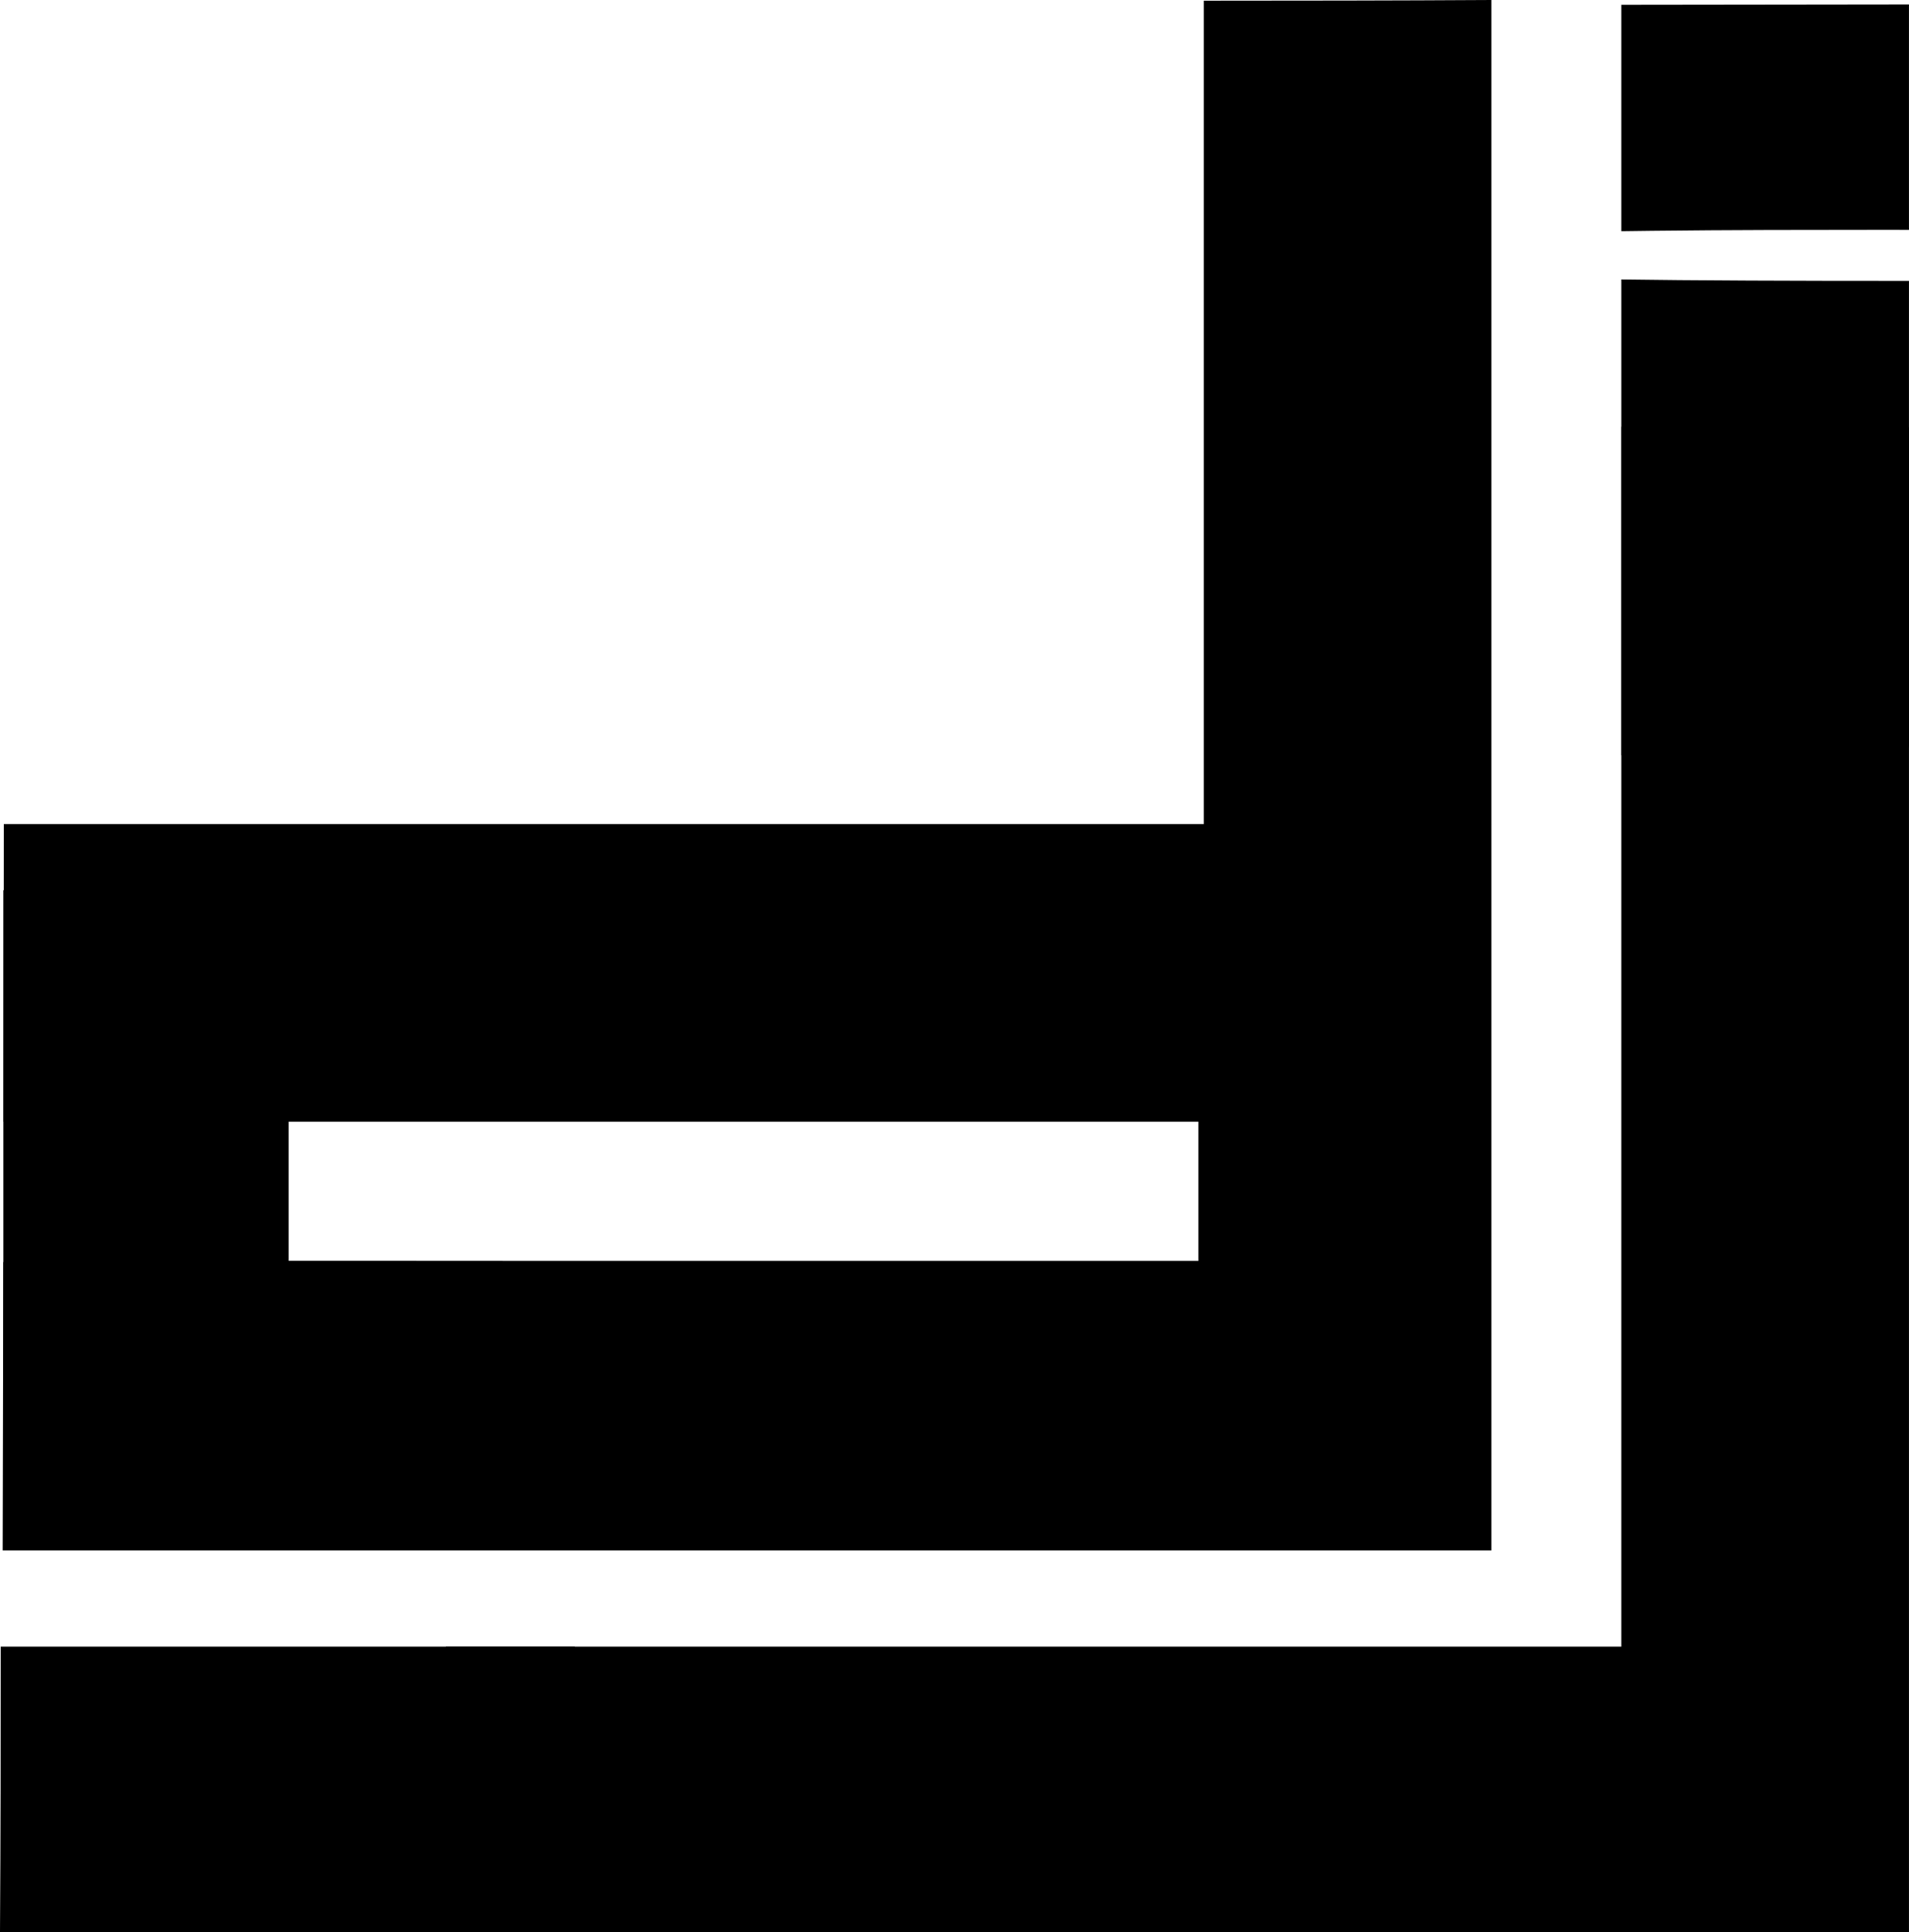 <?xml version="1.0" encoding="UTF-8"?>
<!DOCTYPE svg PUBLIC '-//W3C//DTD SVG 1.0//EN'
          'http://www.w3.org/TR/2001/REC-SVG-20010904/DTD/svg10.dtd'>
<svg height="2774.4" preserveAspectRatio="xMidYMid meet" version="1.0" viewBox="0.0 0.0 2741.5 2774.4" width="2741.5" xmlns="http://www.w3.org/2000/svg" xmlns:xlink="http://www.w3.org/1999/xlink" zoomAndPan="magnify"
><g id="change1_1"
  ><path d="M789.85,1810.71c-261.7,0.02-523.42-1.06-785.09,1.71c-0.24,138-0.54,276.01-0.92,414.01h2137.97V0 c-137.67,0.87-275.35,0.95-413.02,1.01v1182.44H5.47c-0.06,142.43-0.16,284.86-0.35,427.29h1715.93v199.96 C1405.69,1810.7,1097.77,1810.68,789.85,1810.71z"
    /><path d="M1.02,2364.65c0.06,136.57-0.15,273.18-1.02,409.77h820.45c-1.21-70.44-0.5-136.16-0.5-147.14 c0-2.32-1.34-164.46,5.57-262.62H1.02z"
    /><path d="M2328.4,612.79v1751.86H640.26c1.1,93.57,0.82,245.39,0.82,262.62c0,1.52,0.1,71.47-0.16,147.14h2100.54V613.6 C2602.15,613.97,2447.41,613.7,2328.4,612.79z"
    /><path d="M2328.4,401.3v683.39c119.01-14.8,273.76-18.64,413.05-11.87V403.32C2585.24,403.42,2424.51,402.75,2328.4,401.3z"
    /><path d="M2372.41,331.46c110.92-1.28,221.85-1.33,332.77-1.38c12.09-0.01,24.18,0.05,36.27,0.05V6.36 c-137.68,0.21-275.37,0.39-413.05,0.51v325.15C2343.07,331.84,2357.74,331.64,2372.41,331.46z"
    /><path d="M4.78,2102.87c136.57-0.06,273.18,0.15,409.77,1.02v-820.45c-70.44,1.21-136.16,0.5-147.14,0.5 c-2.32,0-164.46,1.34-262.62-5.57V2102.87z"
  /></g
></svg
>
